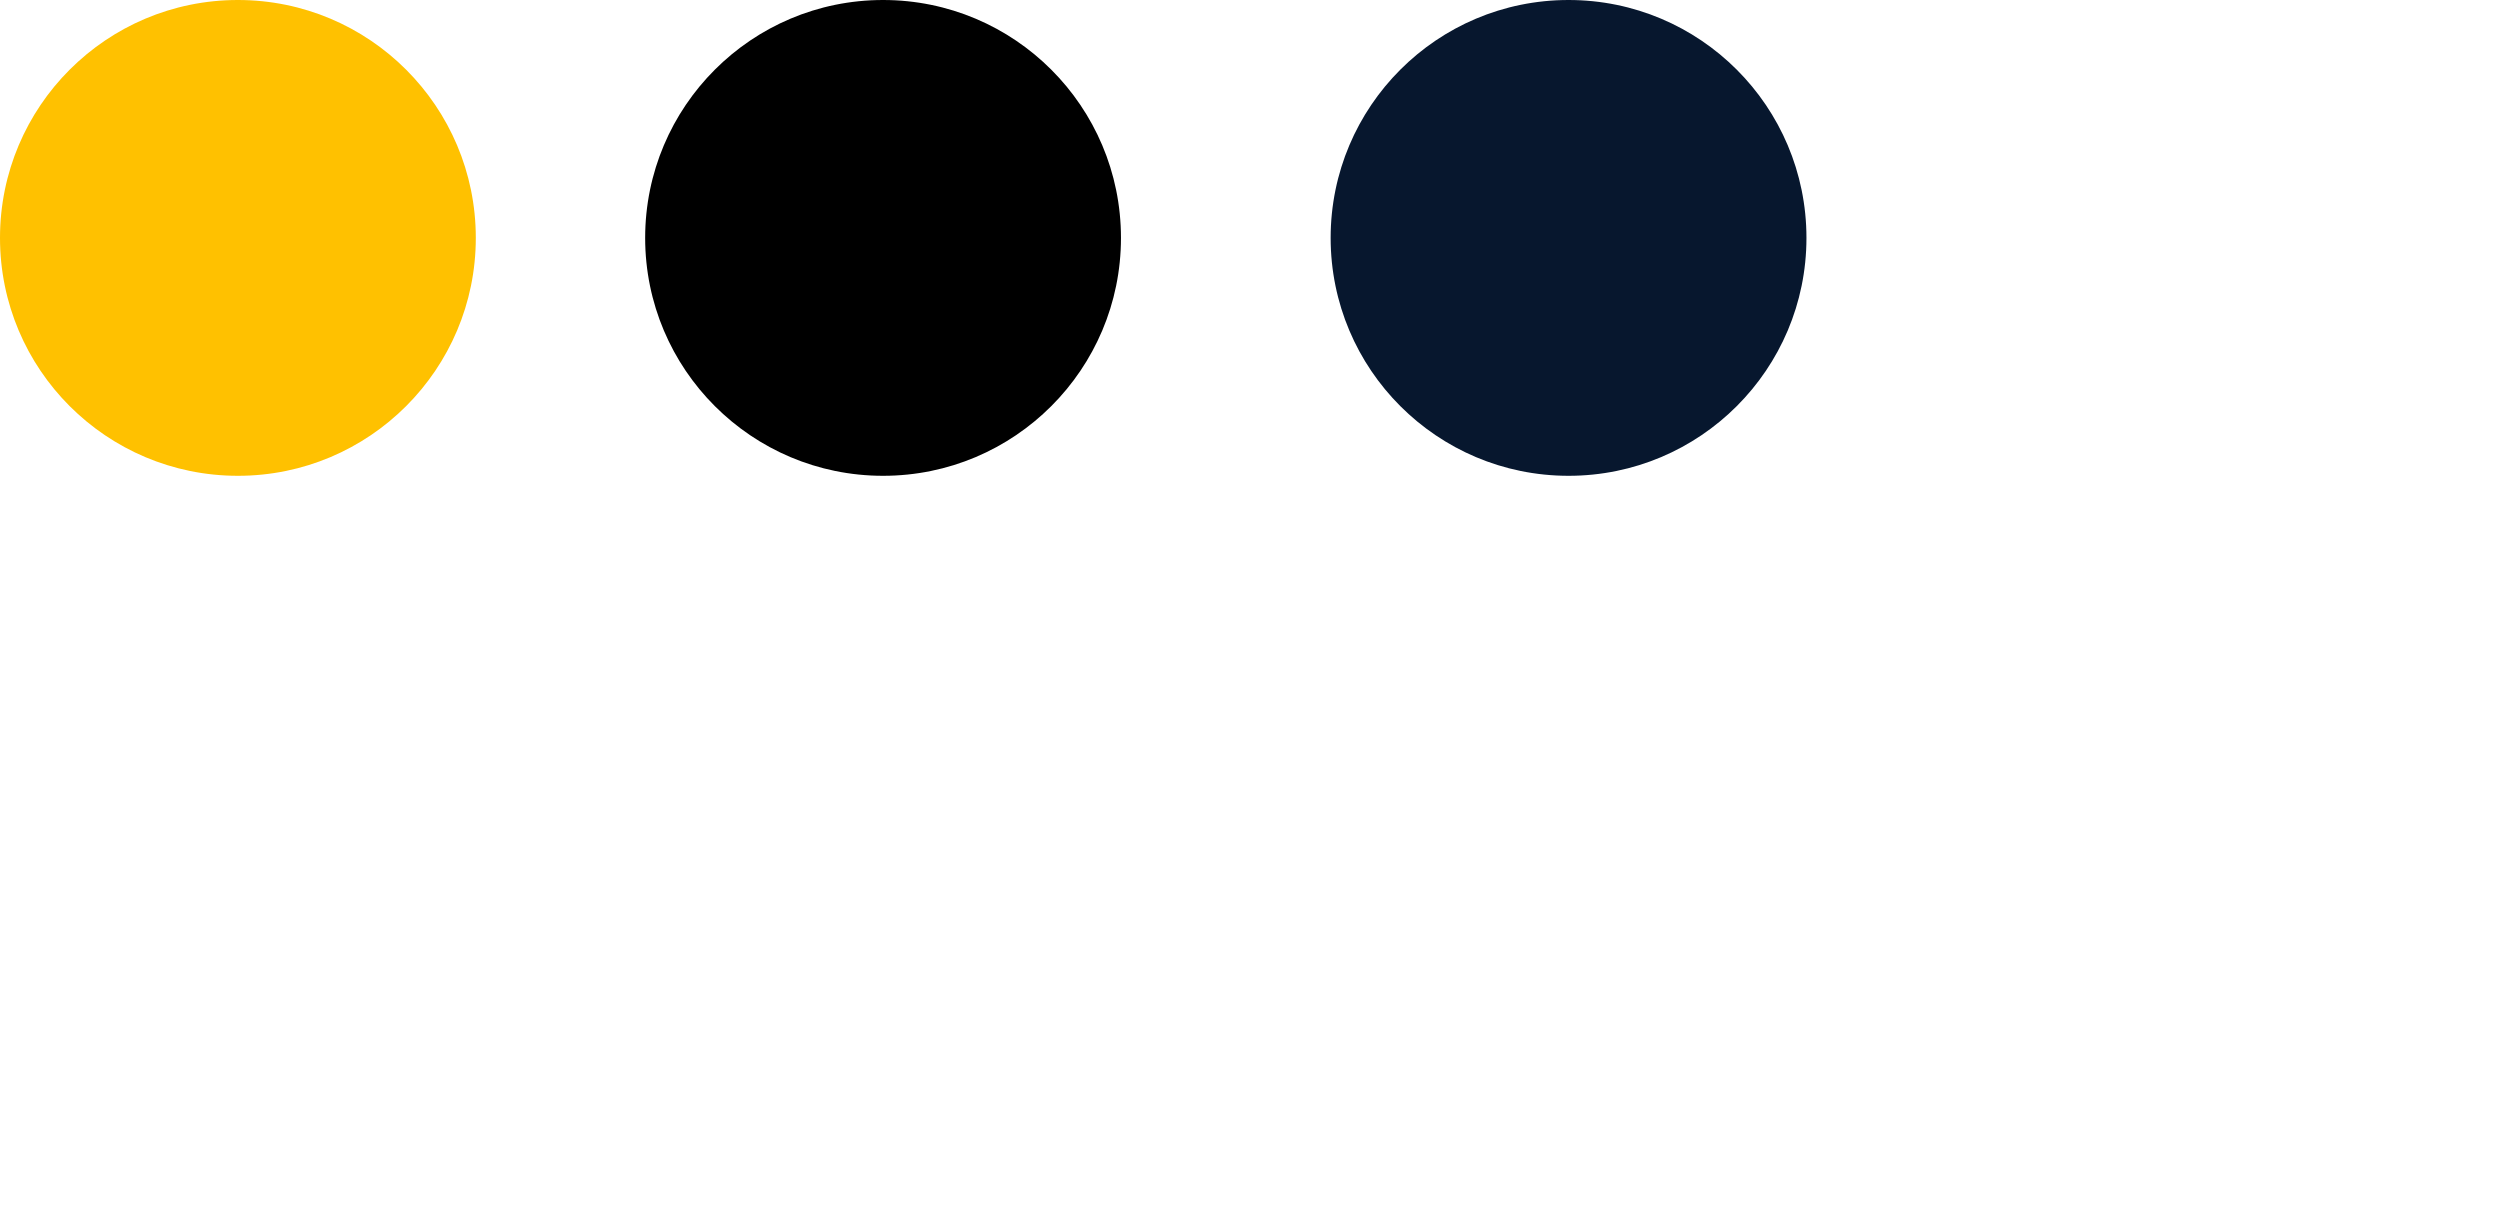 <svg width="310" height="152" viewBox="0 0 310 152" fill="none" xmlns="http://www.w3.org/2000/svg">
<circle cx="29.5" cy="29.5" r="29.5" fill="#FFC100"/>
<circle cx="109.5" cy="29.5" r="29.5" fill="black"/>
<circle cx="194.5" cy="29.5" r="29.5" fill="#07172E"/>
</svg>
